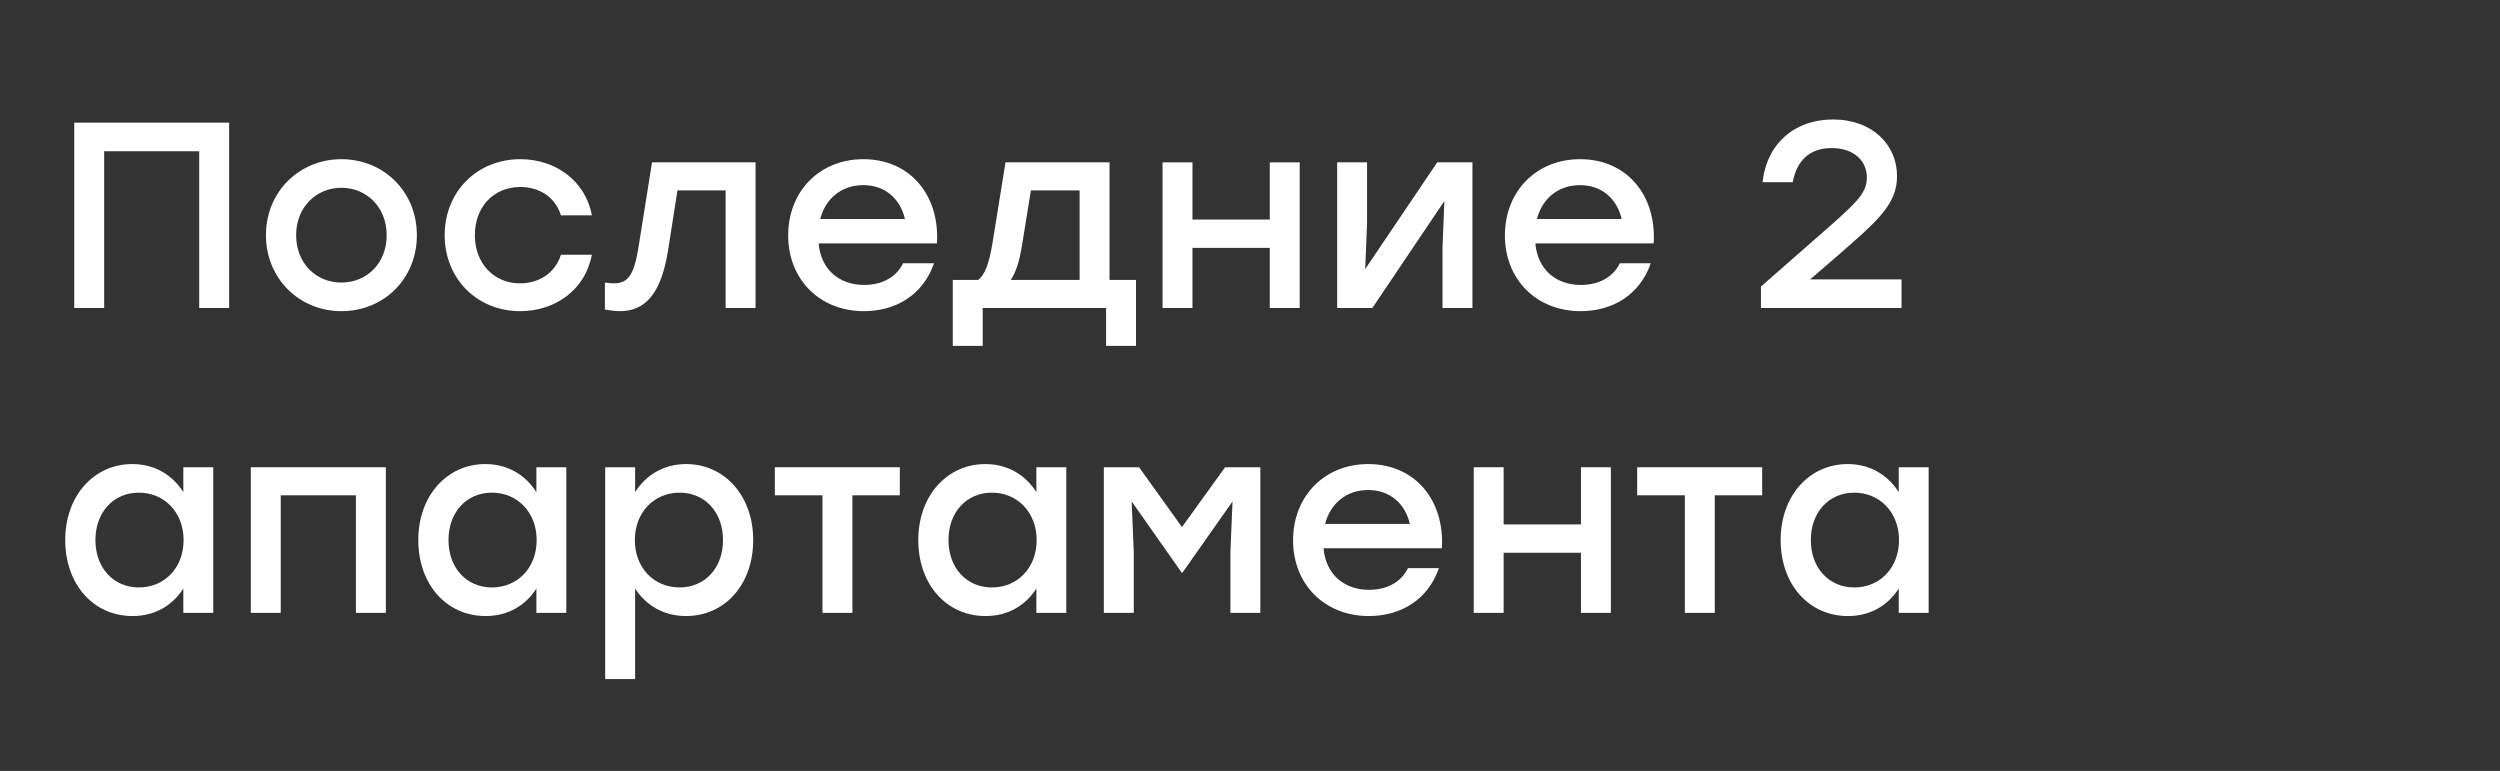<svg width="574" height="177" viewBox="0 0 574 177" fill="none" xmlns="http://www.w3.org/2000/svg">
<rect x="0" y="0" width="574" height="177" fill="#333333" stroke="none"/>
<path d="M52.609 28.16V70.713H45.74V34.725H23.916V70.713H17.047V28.16H52.609Z" fill="white"/>
<path d="M78.387 36.549C87.992 36.549 95.713 43.904 95.713 53.996C95.713 64.026 88.114 71.443 78.387 71.443C68.722 71.443 61.062 63.965 61.062 53.996C61.062 43.904 68.843 36.549 78.387 36.549ZM78.387 43.114C72.612 43.114 67.992 47.552 67.992 53.996C67.992 60.44 72.552 64.877 78.387 64.877C84.223 64.877 88.782 60.44 88.782 53.996C88.782 47.552 84.162 43.114 78.387 43.114Z" fill="white"/>
<path d="M119.423 71.443C109.514 71.443 102.098 63.965 102.098 53.996C102.098 44.026 109.514 36.549 119.484 36.549C127.387 36.549 134.378 41.351 135.898 49.437H128.785C127.508 45.242 123.8 42.932 119.484 42.932C113.283 42.932 109.028 47.552 109.028 53.996C109.028 60.5 113.405 65.06 119.423 65.06C123.8 65.06 127.508 62.628 128.785 58.494H135.898C134.317 66.762 127.265 71.443 119.423 71.443Z" fill="white"/>
<path d="M149.706 37.278H173.475V70.713H166.605V43.722H155.541L153.353 57.704C151.712 67.674 148.003 71.443 142.289 71.443C141.195 71.443 139.979 71.26 138.885 71.078V64.877C139.554 64.938 140.222 65.06 140.891 65.06C144.113 65.06 145.511 63.297 146.544 57.096L149.706 37.278Z" fill="white"/>
<path d="M198.229 36.549C208.989 36.549 215.797 44.877 215.128 55.88H187.955C188.502 62.02 192.818 65.424 198.411 65.424C202.423 65.424 205.767 63.722 207.347 60.44H214.46C211.846 67.917 205.463 71.443 198.35 71.443C188.198 71.443 180.964 64.148 180.964 54.056C180.964 43.965 188.138 36.549 198.229 36.549ZM198.229 42.506C193.001 42.506 189.475 45.789 188.32 50.288H207.773C206.739 45.728 203.274 42.506 198.229 42.506Z" fill="white"/>
<path d="M254.748 64.269H260.827V79.406H253.958V70.713H225.63V79.406H218.76V64.269H224.596C226.116 63.114 227.089 60.561 227.879 55.819L230.858 37.278H254.748V64.269ZM232.073 64.269H247.879V43.722H236.693L234.687 56.123C234.079 60.014 233.228 62.567 232.073 64.269Z" fill="white"/>
<path d="M291.541 37.278H298.41V70.713H291.541V56.914H273.79V70.713H266.921V37.278H273.79V50.409H291.541V37.278Z" fill="white"/>
<path d="M329.986 37.278H338.071V70.713H331.201V56.731L331.627 46.154L315.092 70.713H307.007V37.278H313.876V51.26L313.451 61.777L329.986 37.278Z" fill="white"/>
<path d="M362.788 36.549C373.548 36.549 380.357 44.877 379.688 55.88H352.515C353.062 62.02 357.378 65.424 362.971 65.424C366.983 65.424 370.326 63.722 371.907 60.44H379.019C376.405 67.917 370.022 71.443 362.91 71.443C352.758 71.443 345.524 64.148 345.524 54.056C345.524 43.965 352.697 36.549 362.788 36.549ZM362.788 42.506C357.56 42.506 354.034 45.789 352.879 50.288H372.332C371.299 45.728 367.834 42.506 362.788 42.506Z" fill="white"/>
<path d="M415.561 64.148H436.594V70.713H404.314V65.789L416.655 54.968C426.199 46.64 428.631 44.512 428.631 40.743C428.631 37.035 425.773 33.996 420.545 33.996C415.378 33.996 412.521 36.974 411.609 41.838H404.679C405.652 32.962 412.035 27.43 420.849 27.43C429.907 27.43 435.561 33.266 435.561 40.44C435.561 46.883 431.062 50.713 422.369 58.312L415.682 64.087L415.561 64.148Z" fill="white"/>
<path d="M42.093 107.278H48.962V140.713H42.093V135.12C39.661 138.95 35.649 141.443 30.421 141.443C21.485 141.443 14.98 134.209 14.98 123.996C14.98 113.783 21.606 106.549 30.36 106.549C35.649 106.549 39.661 109.163 42.093 112.993V107.278ZM31.88 134.877C37.716 134.877 42.153 130.44 42.153 123.996C42.153 117.613 37.716 113.114 31.88 113.114C26.044 113.114 21.91 117.613 21.91 123.996C21.91 130.44 26.105 134.877 31.88 134.877Z" fill="white"/>
<path d="M88.588 107.278V140.713H81.719V113.722H64.454V140.713H57.585V107.278H88.588Z" fill="white"/>
<path d="M123.155 107.278H130.025V140.713H123.155V135.12C120.724 138.95 116.711 141.443 111.484 141.443C102.547 141.443 96.043 134.209 96.043 123.996C96.043 113.783 102.669 106.549 111.423 106.549C116.711 106.549 120.724 109.163 123.155 112.993V107.278ZM112.942 134.877C118.778 134.877 123.216 130.44 123.216 123.996C123.216 117.613 118.778 113.114 112.942 113.114C107.107 113.114 102.973 117.613 102.973 123.996C102.973 130.44 107.167 134.877 112.942 134.877Z" fill="white"/>
<path d="M157.554 106.549C166.308 106.549 172.934 113.783 172.934 123.996C172.934 134.209 166.429 141.443 157.493 141.443C152.265 141.443 148.253 138.889 145.821 135.12V155.911H138.952V107.278H145.821V112.993C148.253 109.163 152.265 106.549 157.554 106.549ZM156.034 134.877C161.809 134.877 166.004 130.44 166.004 123.996C166.004 117.613 161.87 113.114 156.034 113.114C150.198 113.114 145.76 117.613 145.76 123.996C145.76 130.44 150.198 134.877 156.034 134.877Z" fill="white"/>
<path d="M206.596 107.278V113.722H195.714V140.713H188.845V113.722H177.902V107.278H206.596Z" fill="white"/>
<path d="M237.952 107.278H244.821V140.713H237.952V135.12C235.52 138.95 231.508 141.443 226.28 141.443C217.344 141.443 210.839 134.209 210.839 123.996C210.839 113.783 217.466 106.549 226.219 106.549C231.508 106.549 235.52 109.163 237.952 112.993V107.278ZM227.739 134.877C233.575 134.877 238.013 130.44 238.013 123.996C238.013 117.613 233.575 113.114 227.739 113.114C221.903 113.114 217.77 117.613 217.77 123.996C217.77 130.44 221.964 134.877 227.739 134.877Z" fill="white"/>
<path d="M281.287 107.278H289.372V140.713H282.502V126.731L282.989 115.12L271.499 131.473H271.317L259.828 115.12L260.314 126.731V140.713H253.445V107.278H261.53L271.378 121.017L281.287 107.278Z" fill="white"/>
<path d="M314.153 106.549C324.913 106.549 331.722 114.877 331.053 125.88H303.88C304.427 132.02 308.743 135.424 314.336 135.424C318.348 135.424 321.691 133.722 323.272 130.44H330.384C327.77 137.917 321.387 141.443 314.275 141.443C304.123 141.443 296.889 134.148 296.889 124.057C296.889 113.965 304.062 106.549 314.153 106.549ZM314.153 112.506C308.925 112.506 305.4 115.789 304.245 120.288H323.698C322.664 115.728 319.199 112.506 314.153 112.506Z" fill="white"/>
<path d="M362.986 107.278H369.856V140.713H362.986V126.914H345.235V140.713H338.366V107.278H345.235V120.409H362.986V107.278Z" fill="white"/>
<path d="M404.592 107.278V113.722H393.711V140.713H386.841V113.722H375.899V107.278H404.592Z" fill="white"/>
<path d="M435.949 107.278H442.818V140.713H435.949V135.12C433.517 138.95 429.505 141.443 424.277 141.443C415.341 141.443 408.836 134.209 408.836 123.996C408.836 113.783 415.462 106.549 424.216 106.549C429.505 106.549 433.517 109.163 435.949 112.993V107.278ZM425.736 134.877C431.572 134.877 436.009 130.44 436.009 123.996C436.009 117.613 431.572 113.114 425.736 113.114C419.9 113.114 415.766 117.613 415.766 123.996C415.766 130.44 419.961 134.877 425.736 134.877Z" fill="white"/>
</svg>
